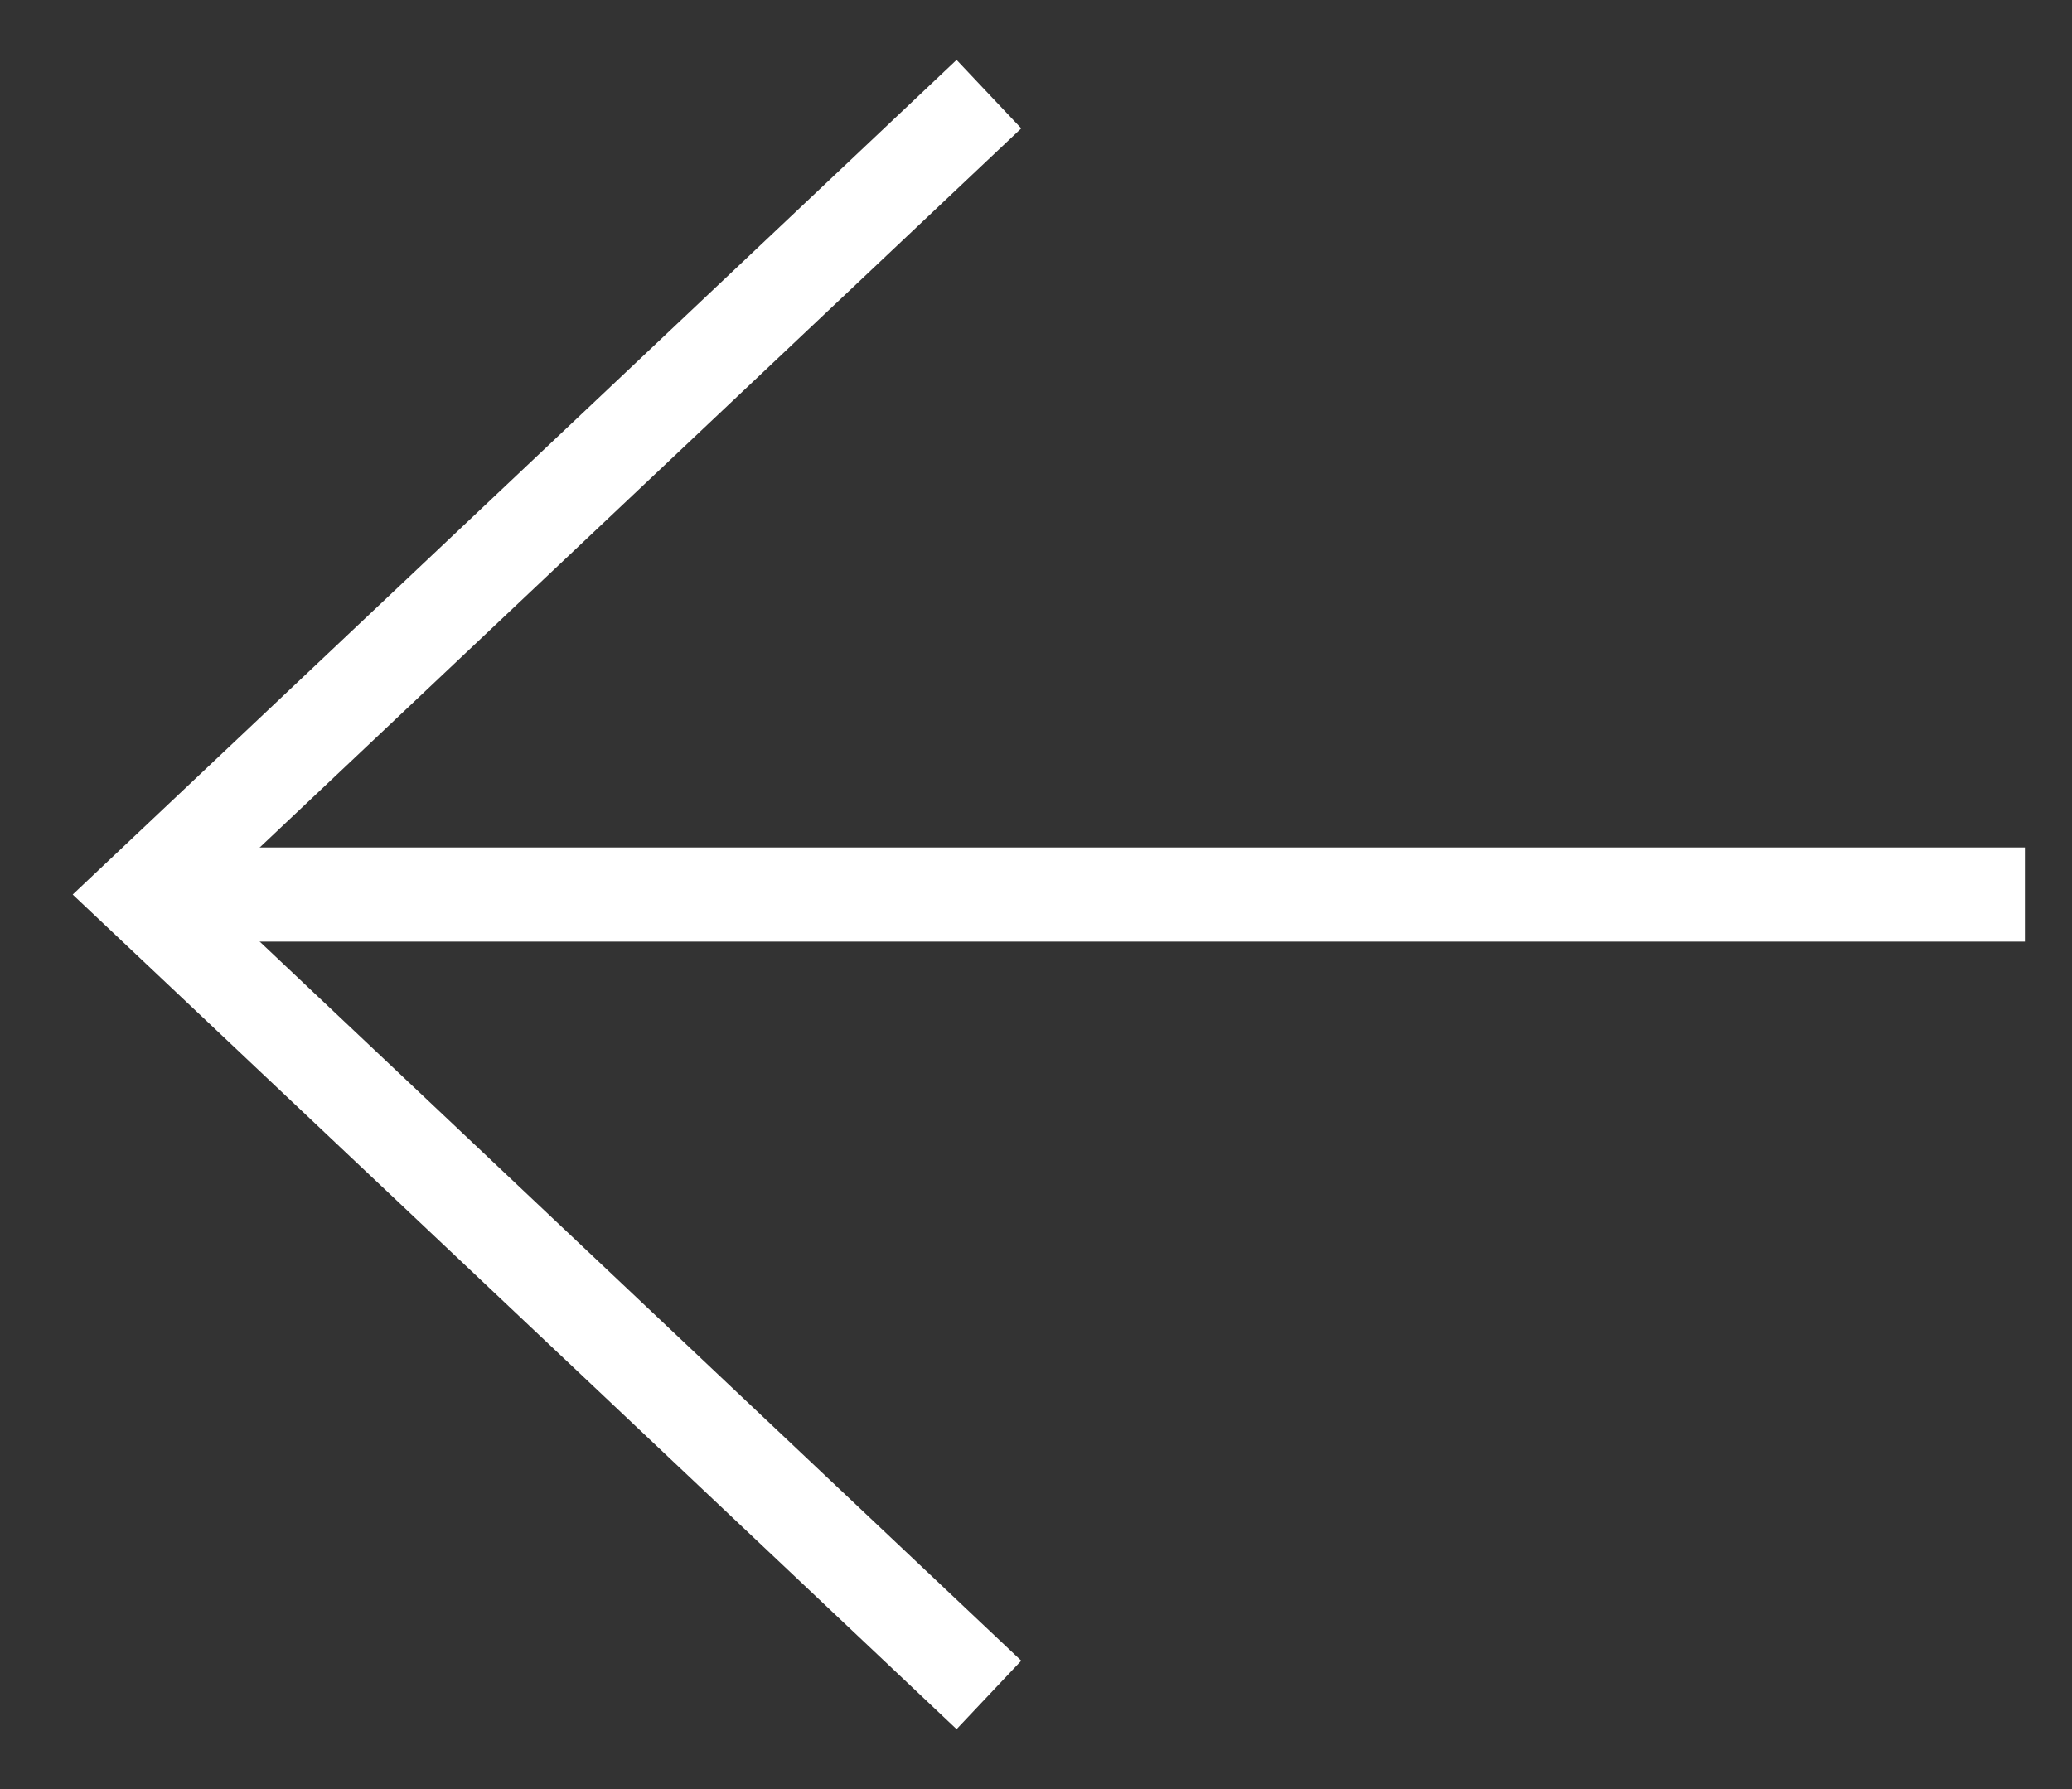 <svg width="22" height="19" viewBox="0 0 22 19" fill="none" xmlns="http://www.w3.org/2000/svg">
<rect x="0" y="0" width="22" height="19" fill="#333333" stroke="none"/>
<path d="M10.5 1L1.5 9.5L10.5 18" stroke="white"/>
<path d="M2 9.5L21.5 9.5" stroke="white"/>
</svg>
